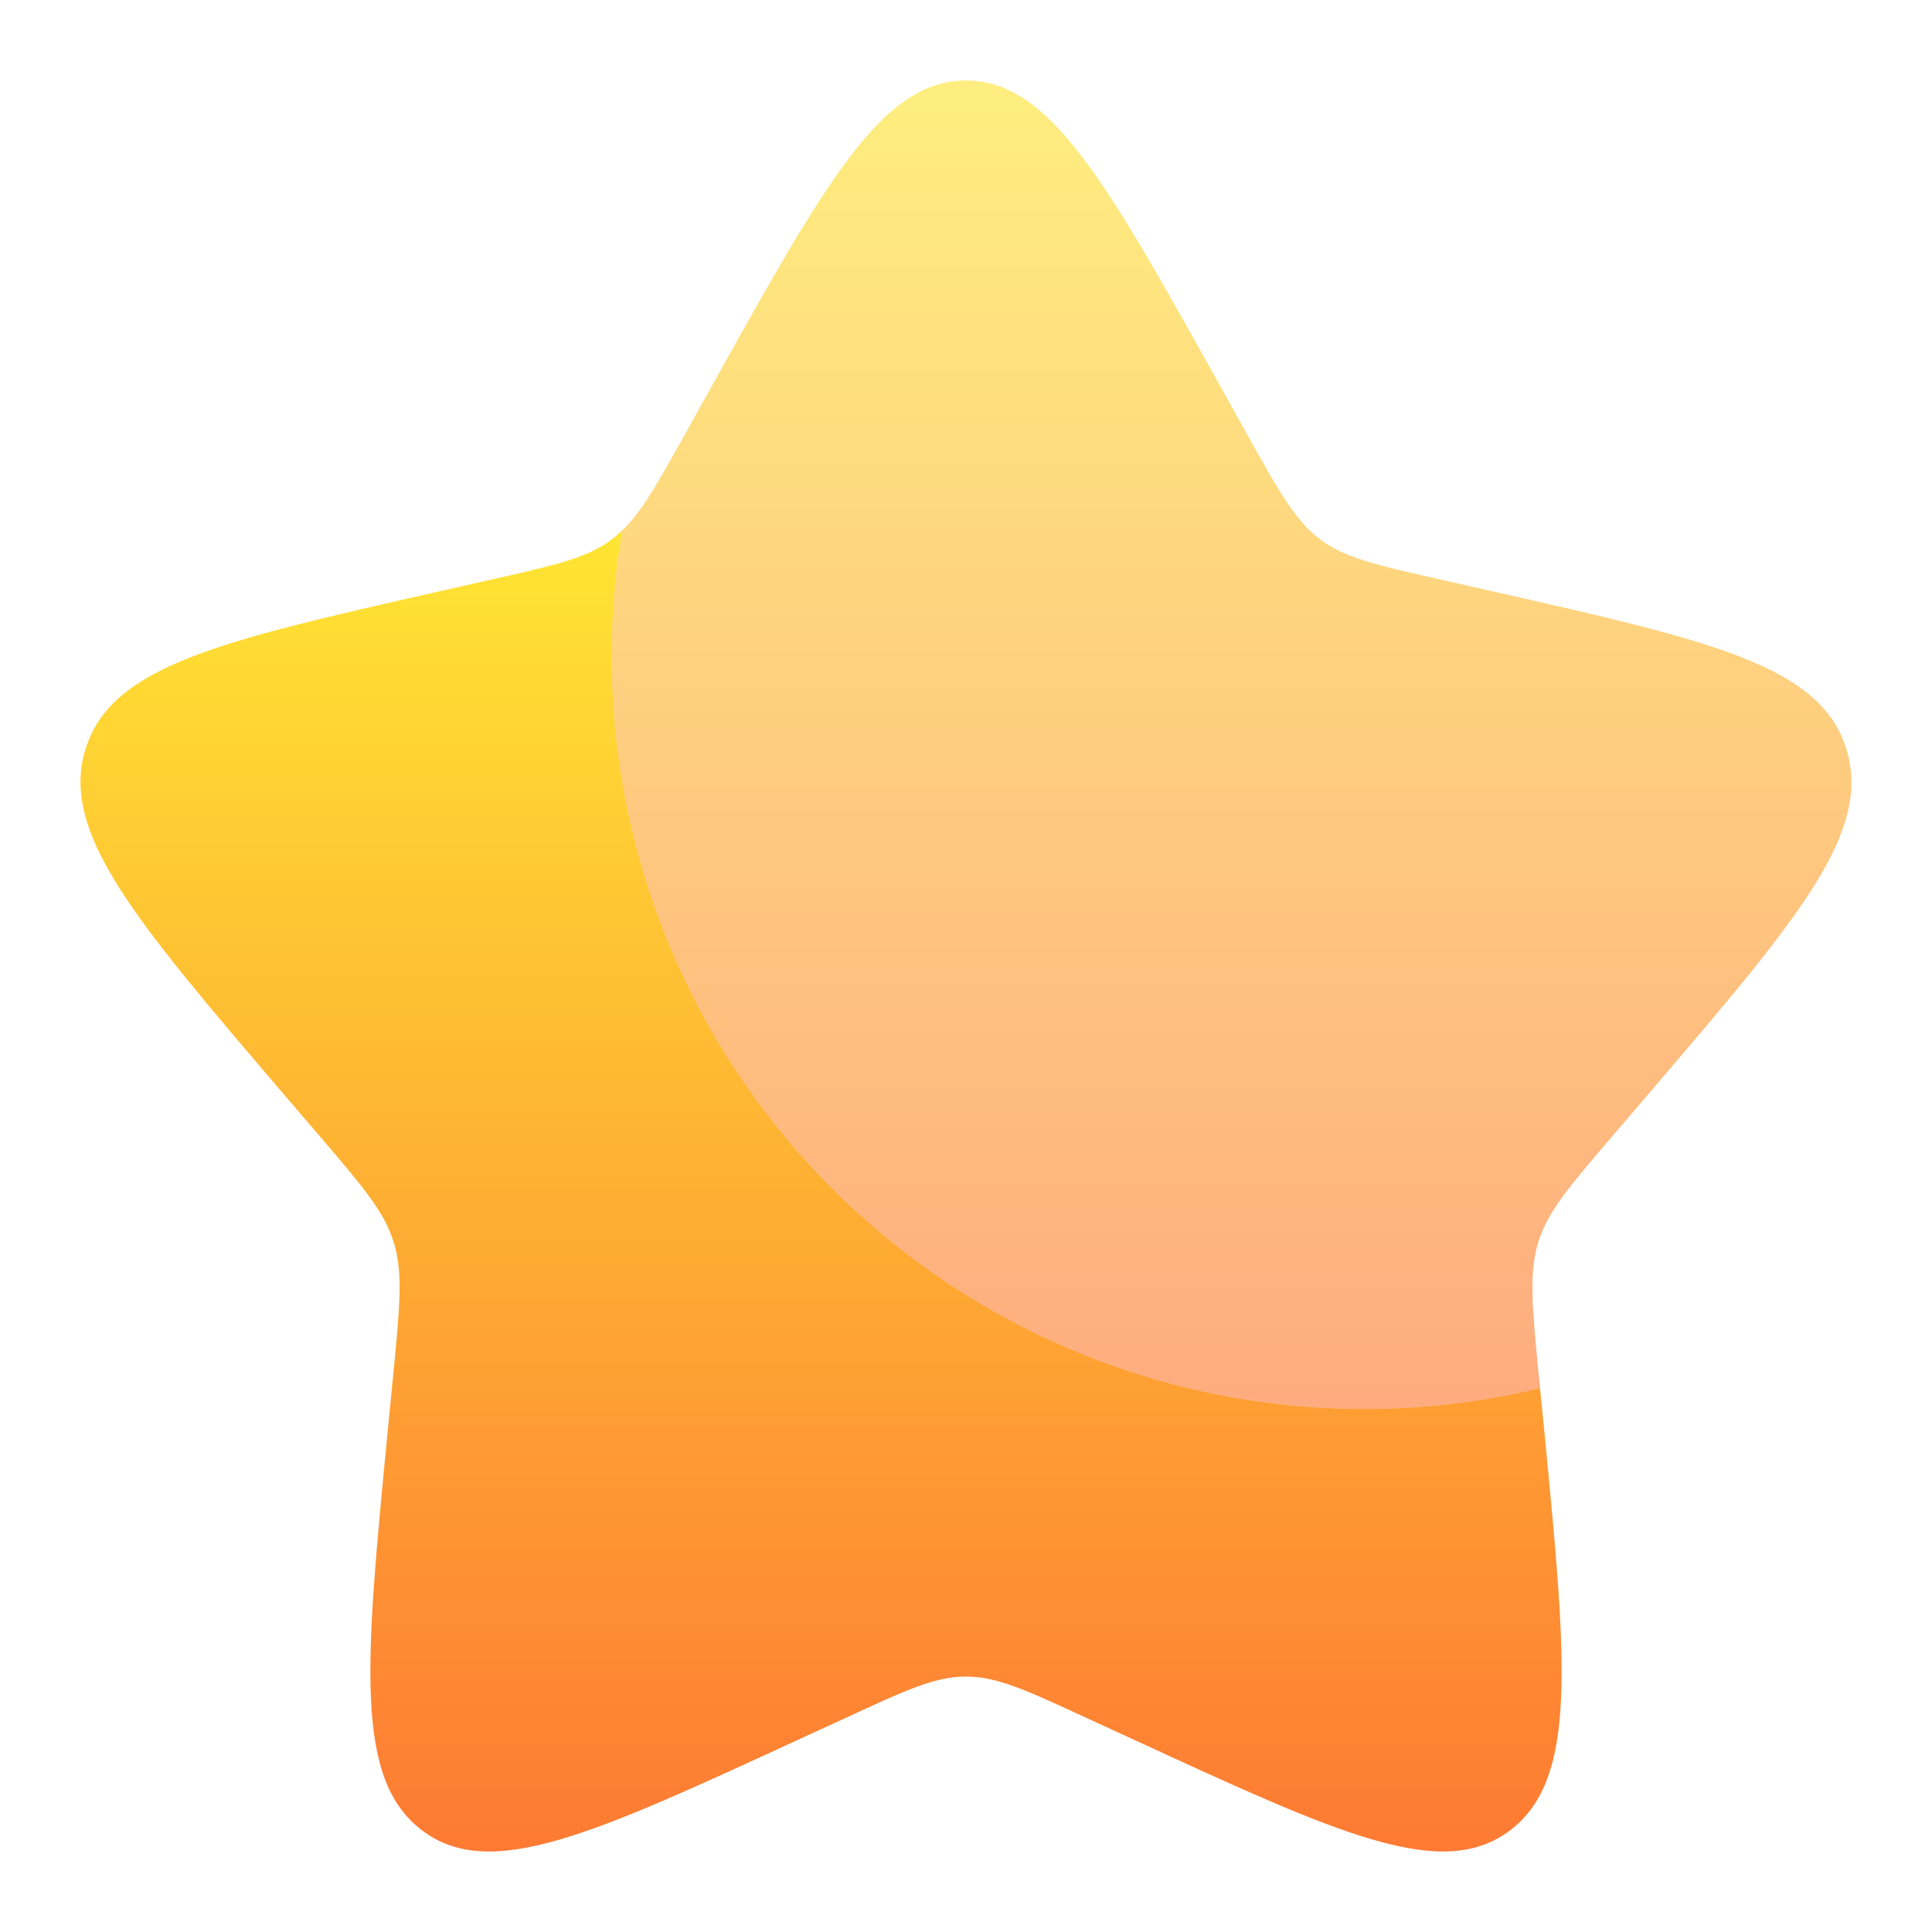 <svg width="24" height="24" viewBox="0 0 24 24" fill="none" xmlns="http://www.w3.org/2000/svg">
<path opacity="0.8" d="M19.131 17.244C17.628 17.605 16.058 17.587 14.563 17.193C13.068 16.798 11.694 16.039 10.565 14.983C9.435 13.928 8.585 12.608 8.09 11.143C7.595 9.678 7.472 8.114 7.73 6.589C7.691 6.627 7.649 6.663 7.606 6.696C7.298 6.93 6.913 7.017 6.143 7.191L5.444 7.349C2.738 7.962 1.385 8.268 1.063 9.303C0.742 10.337 1.664 11.416 3.508 13.573L3.986 14.131C4.509 14.743 4.772 15.05 4.89 15.429C5.008 15.808 4.968 16.217 4.889 17.035L4.816 17.779C4.538 20.658 4.398 22.097 5.241 22.736C6.083 23.376 7.351 22.793 9.883 21.626L10.539 21.325C11.259 20.992 11.618 20.827 12 20.827C12.382 20.827 12.742 20.992 13.462 21.325L14.117 21.626C16.65 22.792 17.917 23.375 18.759 22.737C19.602 22.097 19.463 20.658 19.184 17.779L19.131 17.244Z" fill="url(#paint0_linear_26_151)"/>
<path opacity="0.5" d="M8.868 4.749L8.508 5.396C8.112 6.106 7.914 6.461 7.606 6.696C7.65 6.663 7.69 6.628 7.73 6.589C7.471 8.114 7.595 9.679 8.09 11.144C8.585 12.609 9.435 13.928 10.565 14.984C11.695 16.04 13.069 16.799 14.564 17.193C16.059 17.587 17.629 17.605 19.133 17.244L19.11 17.035C19.032 16.217 18.993 15.808 19.11 15.429C19.228 15.05 19.49 14.743 20.015 14.131L20.492 13.573C22.337 11.417 23.259 10.338 22.936 9.303C22.615 8.268 21.262 7.961 18.556 7.349L17.857 7.191C17.088 7.017 16.703 6.93 16.394 6.696C16.086 6.461 15.888 6.106 15.492 5.396L15.132 4.749C13.738 2.25 13.042 1 12 1C10.959 1 10.262 2.25 8.868 4.749Z" fill="url(#paint1_linear_26_151)"/>
<defs>
<linearGradient id="paint0_linear_26_151" x1="10.2" y1="23" x2="10.2" y2="6.589" gradientUnits="userSpaceOnUse">
<stop stop-color="#FD5900"/>
<stop offset="1" stop-color="#FFDE00"/>
</linearGradient>
<linearGradient id="paint1_linear_26_151" x1="15.299" y1="17.502" x2="15.299" y2="1" gradientUnits="userSpaceOnUse">
<stop stop-color="#FD5900"/>
<stop offset="1" stop-color="#FFDE00"/>
</linearGradient>
</defs>
</svg>
